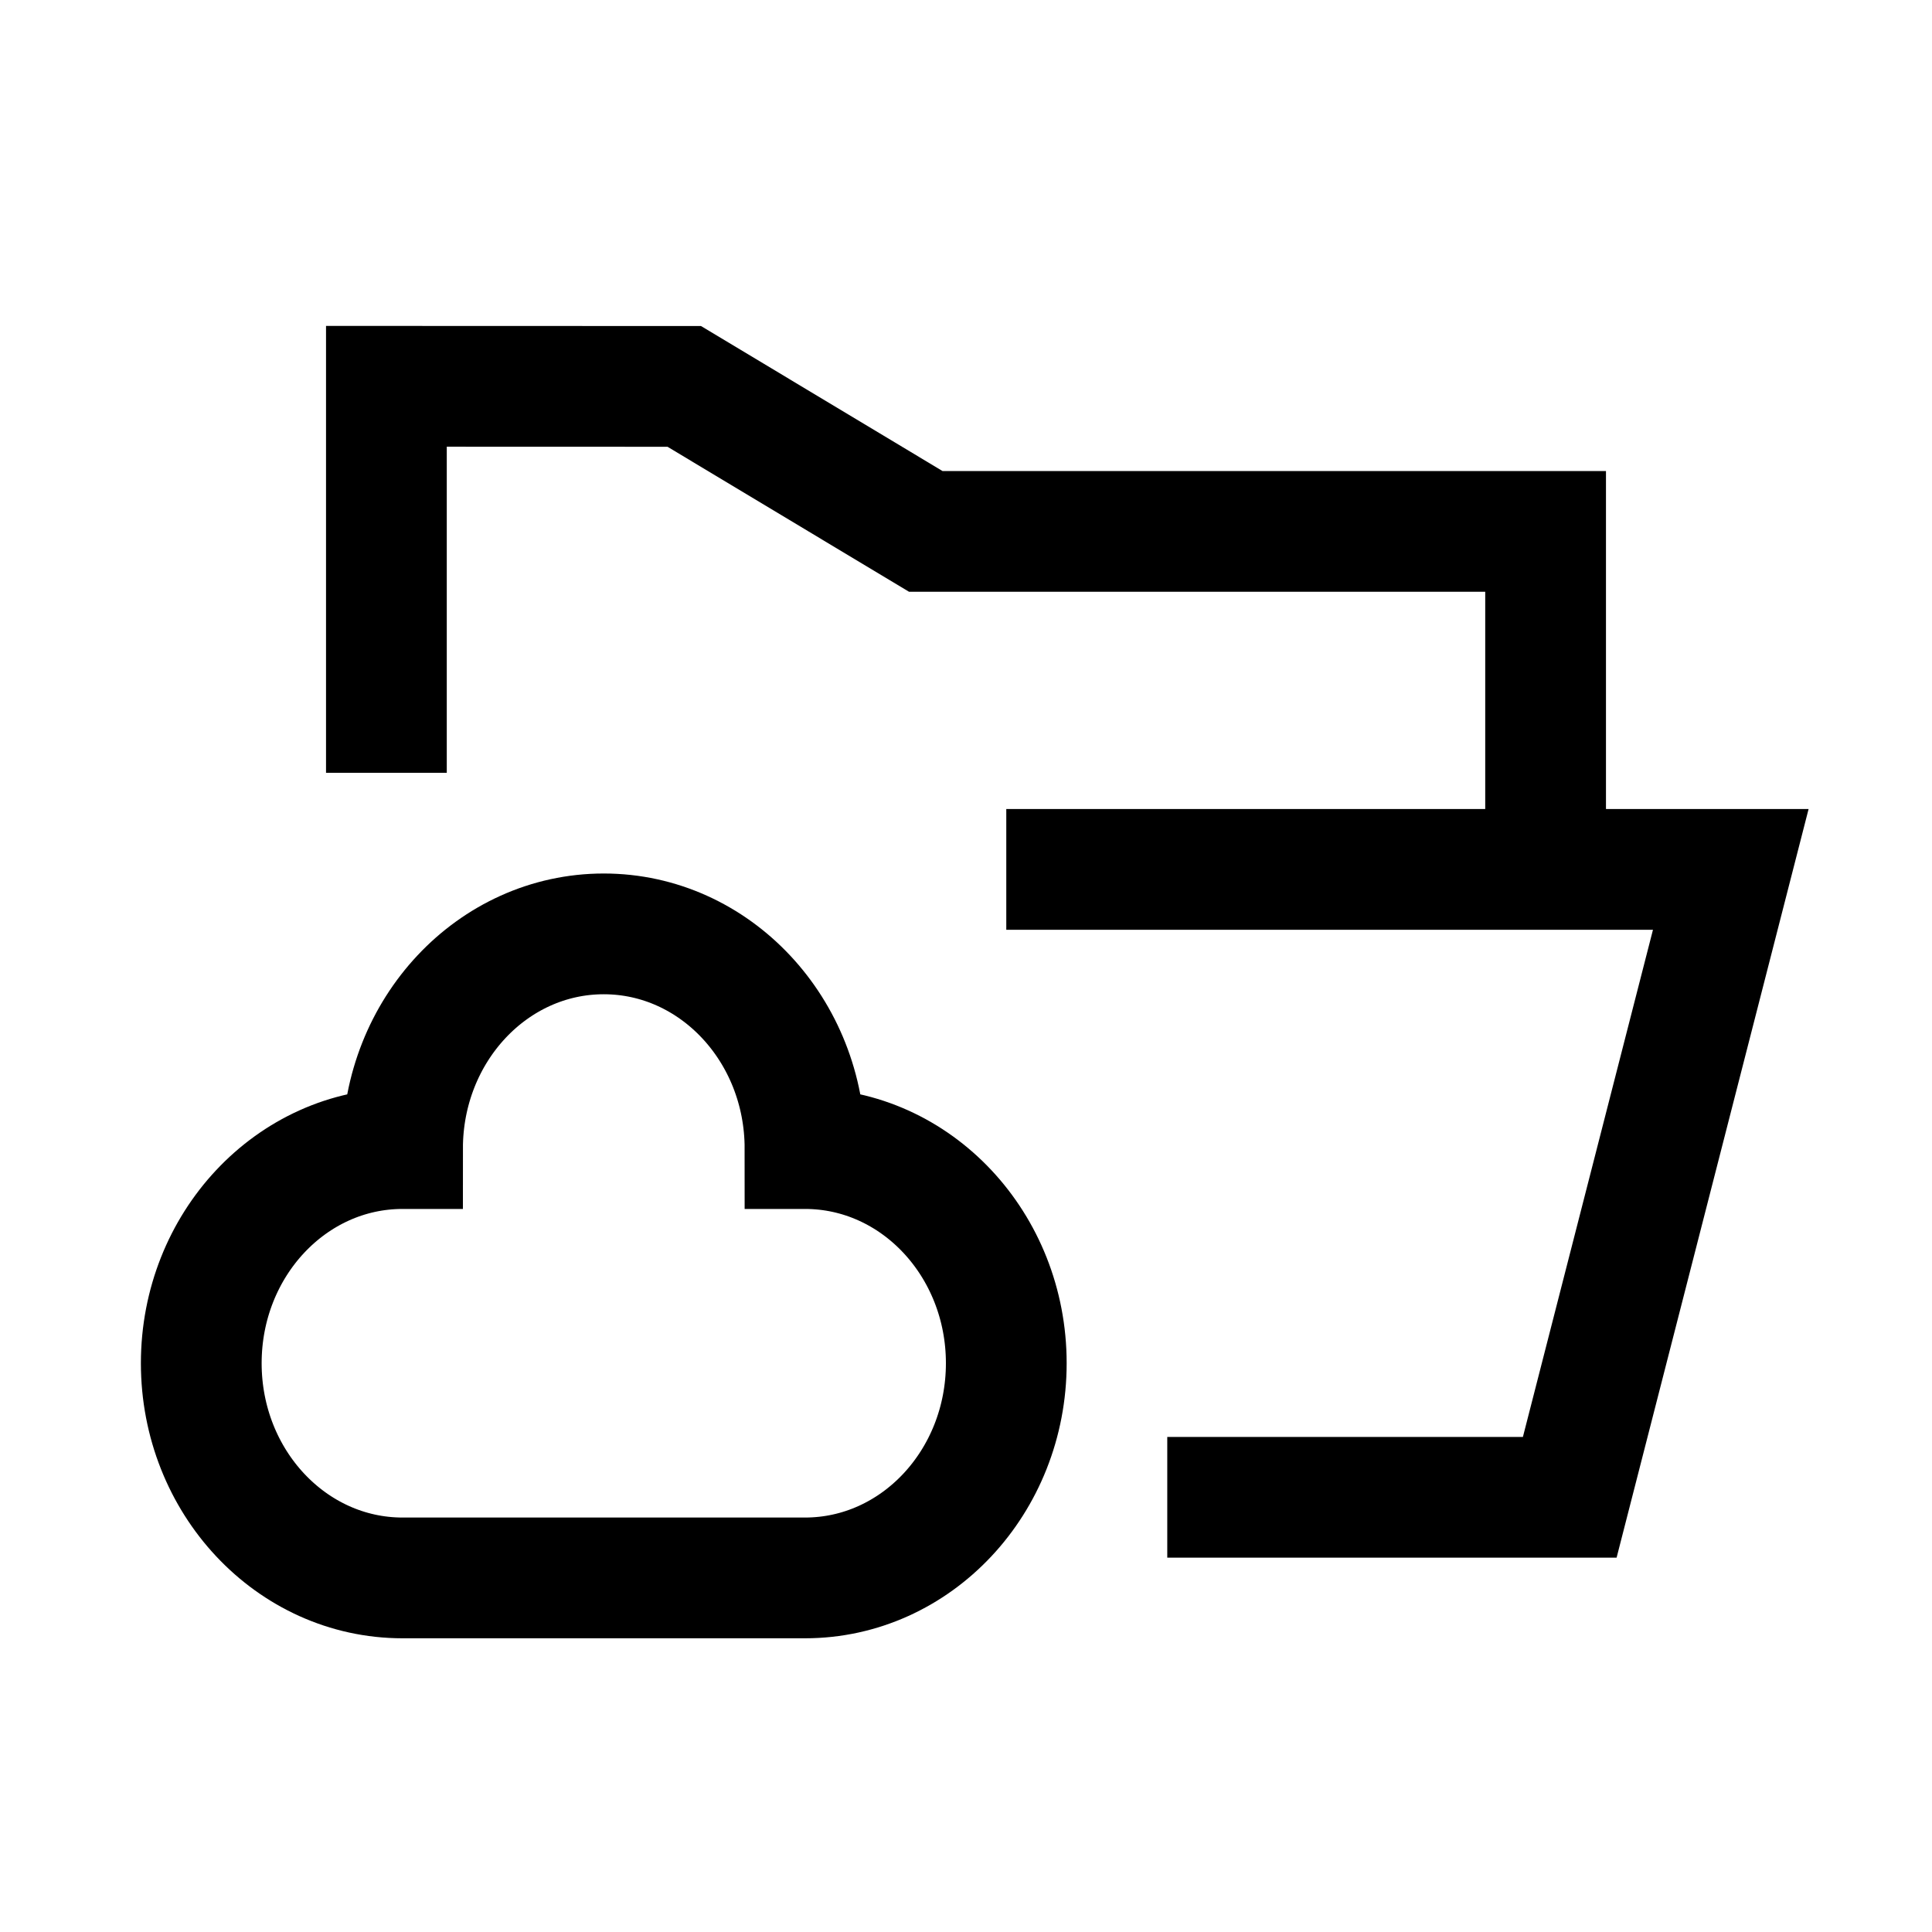 <svg width="40" height="40" viewBox="0 0 40 40" fill="none" xmlns="http://www.w3.org/2000/svg">
<path d="M32 18V11.002H19.167L14.167 8L8 7.998L8 16M32 18H35.834L32.5 31H24.167M32 18H20.834M12.5 19.335C14.801 19.335 16.667 21.325 16.667 23.78C18.968 23.78 20.834 25.769 20.834 28.224C20.834 30.679 18.968 32.669 16.667 32.669H8.334C6.033 32.669 4.167 30.679 4.167 28.224C4.167 25.769 6.033 23.78 8.334 23.78C8.334 21.325 10.199 19.335 12.5 19.335Z" stroke="black" stroke-width="2.5"/>
</svg>
